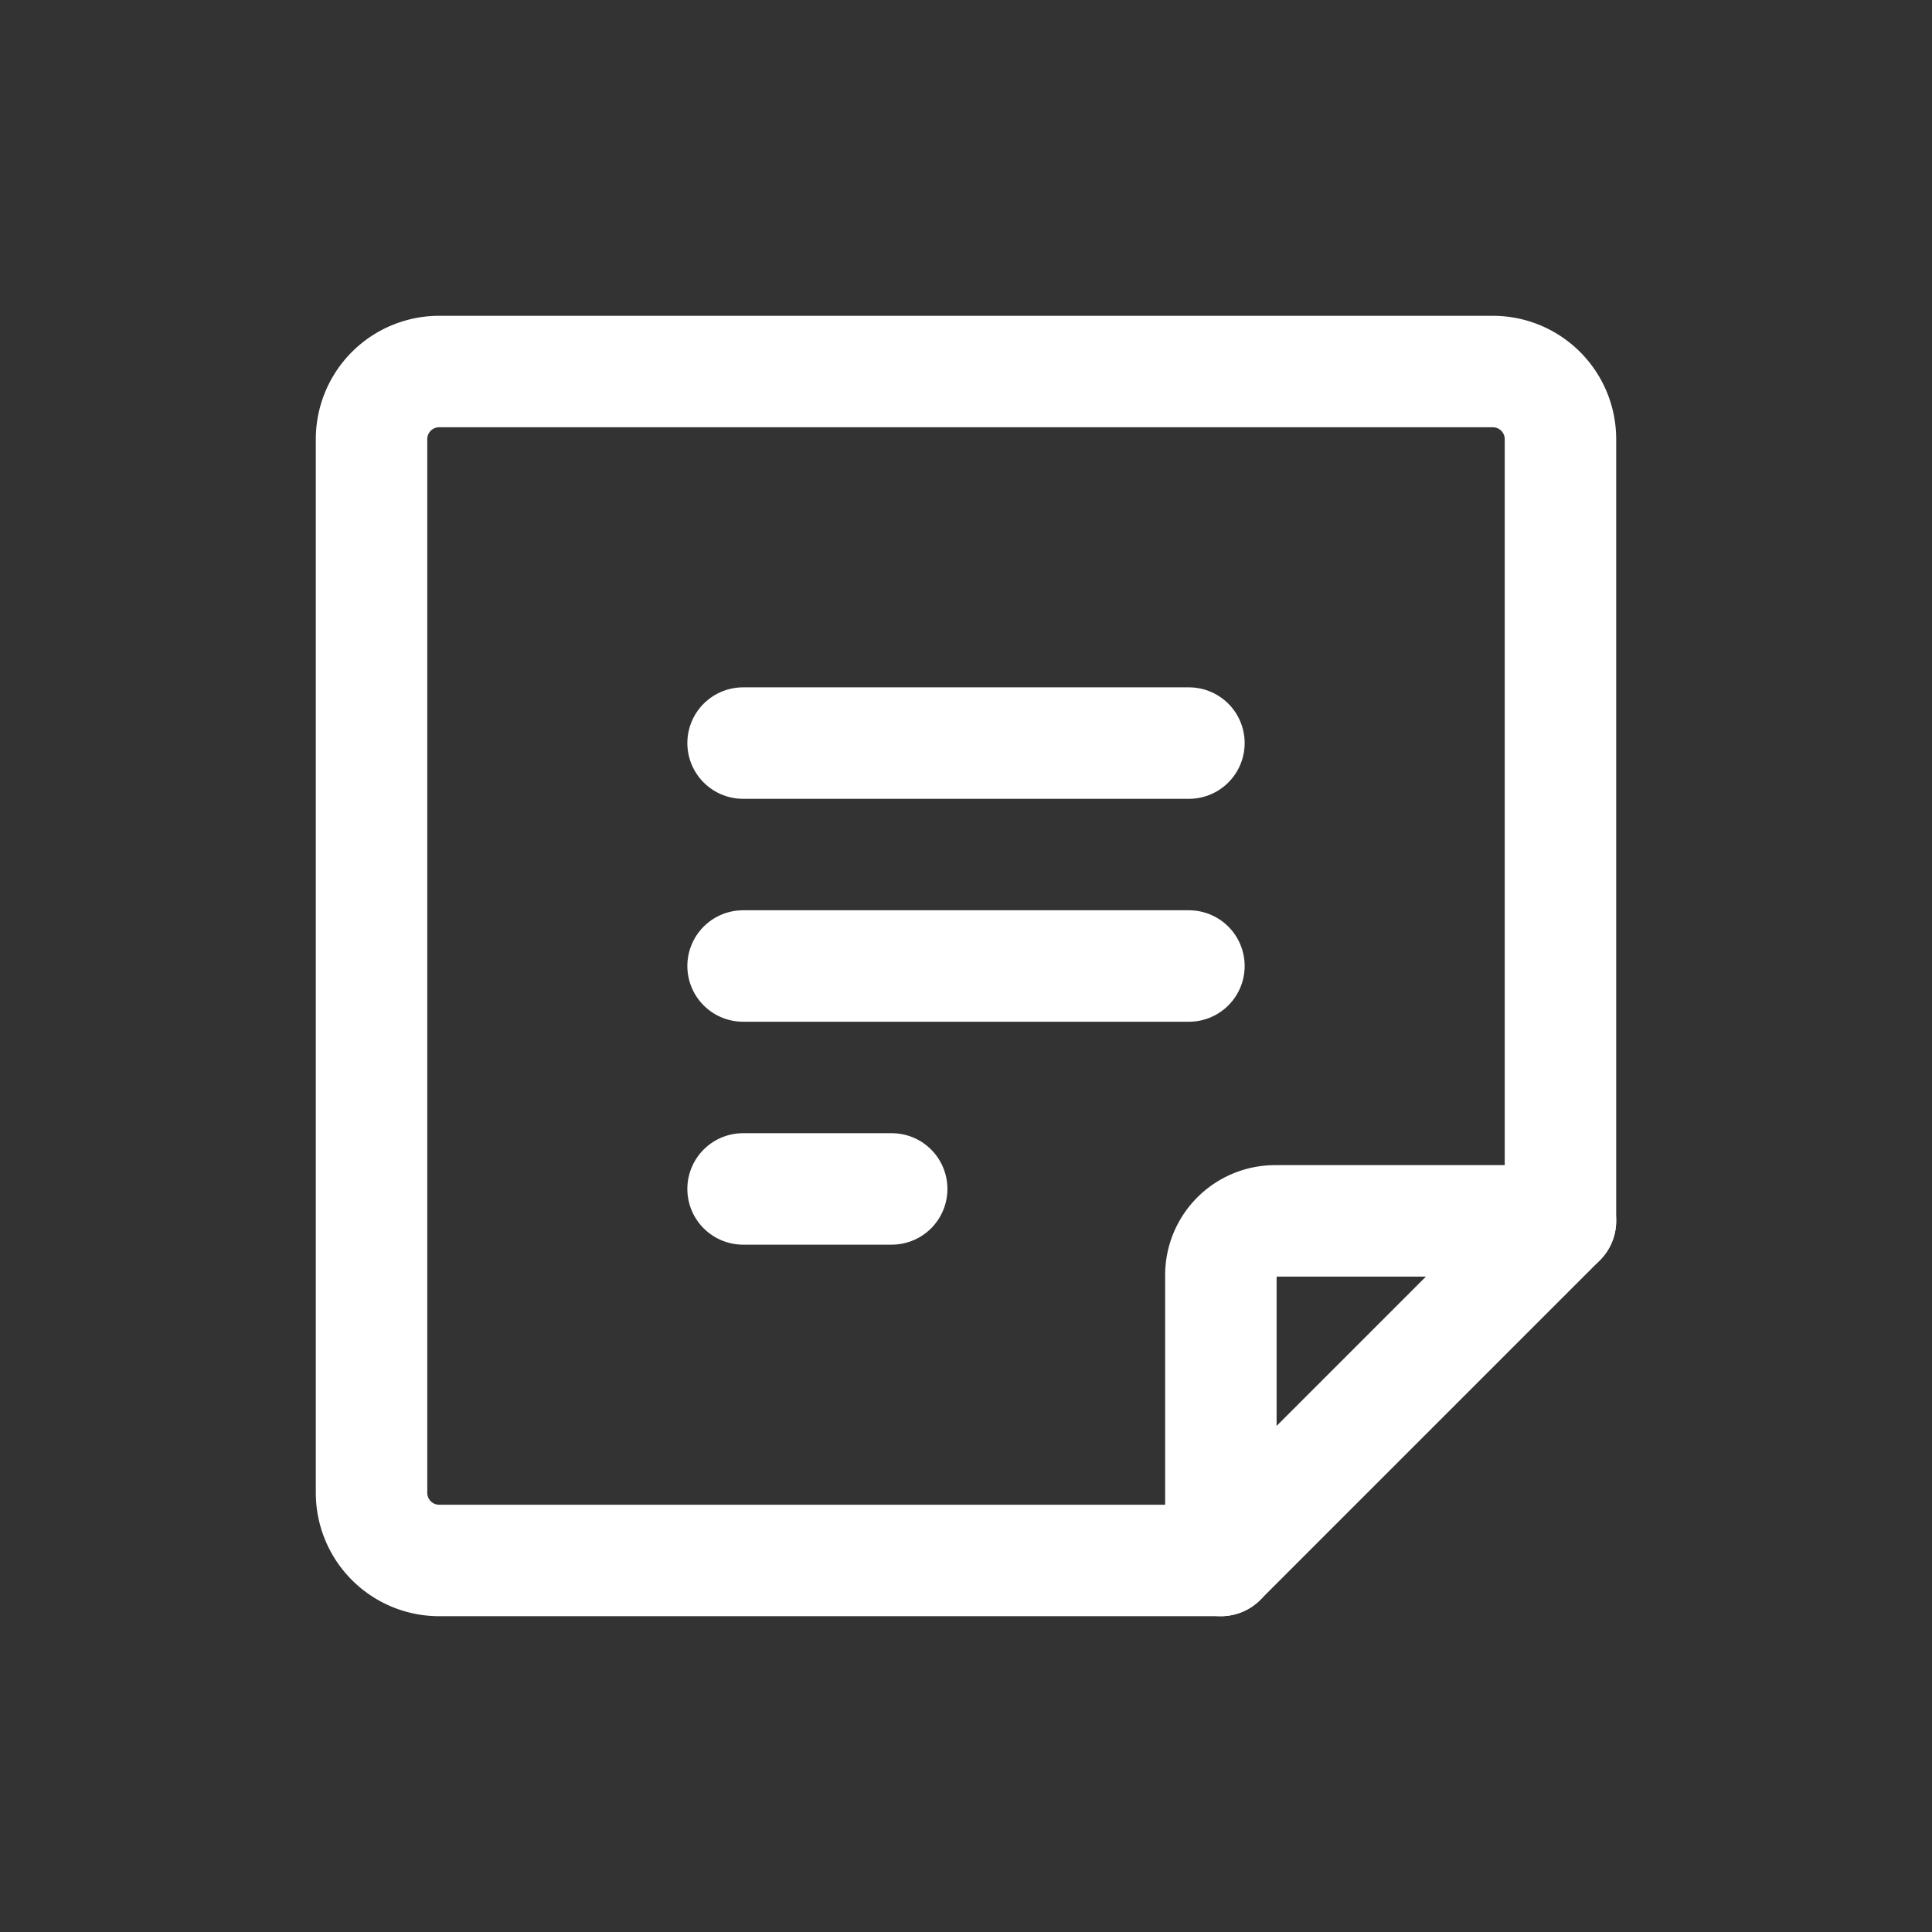 <svg id="Layer_1" data-name="Layer 1" xmlns="http://www.w3.org/2000/svg" viewBox="0 0 26 26"><rect x="0" y="0" width="26" height="26" fill="#333333" stroke="none"/><defs><style>.cls-1{fill:none;stroke:#ffffff;stroke-linecap:round;stroke-linejoin:round;stroke-width:1.5px;}</style></defs><path class="cls-1" d="M20.09,5H5.91A.91.91,0,0,0,5,5.91V20.09a.91.91,0,0,0,.91.91H16.43L21,16.43V5.91A.91.91,0,0,0,20.09,5Z"/><path class="cls-1" d="M16.43,21V17.16a.73.73,0,0,1,.73-.73H21"/><line class="cls-1" x1="10" y1="10" x2="16" y2="10"/><line class="cls-1" x1="10" y1="13" x2="16" y2="13"/><line class="cls-1" x1="10" y1="16" x2="12" y2="16"/></svg>